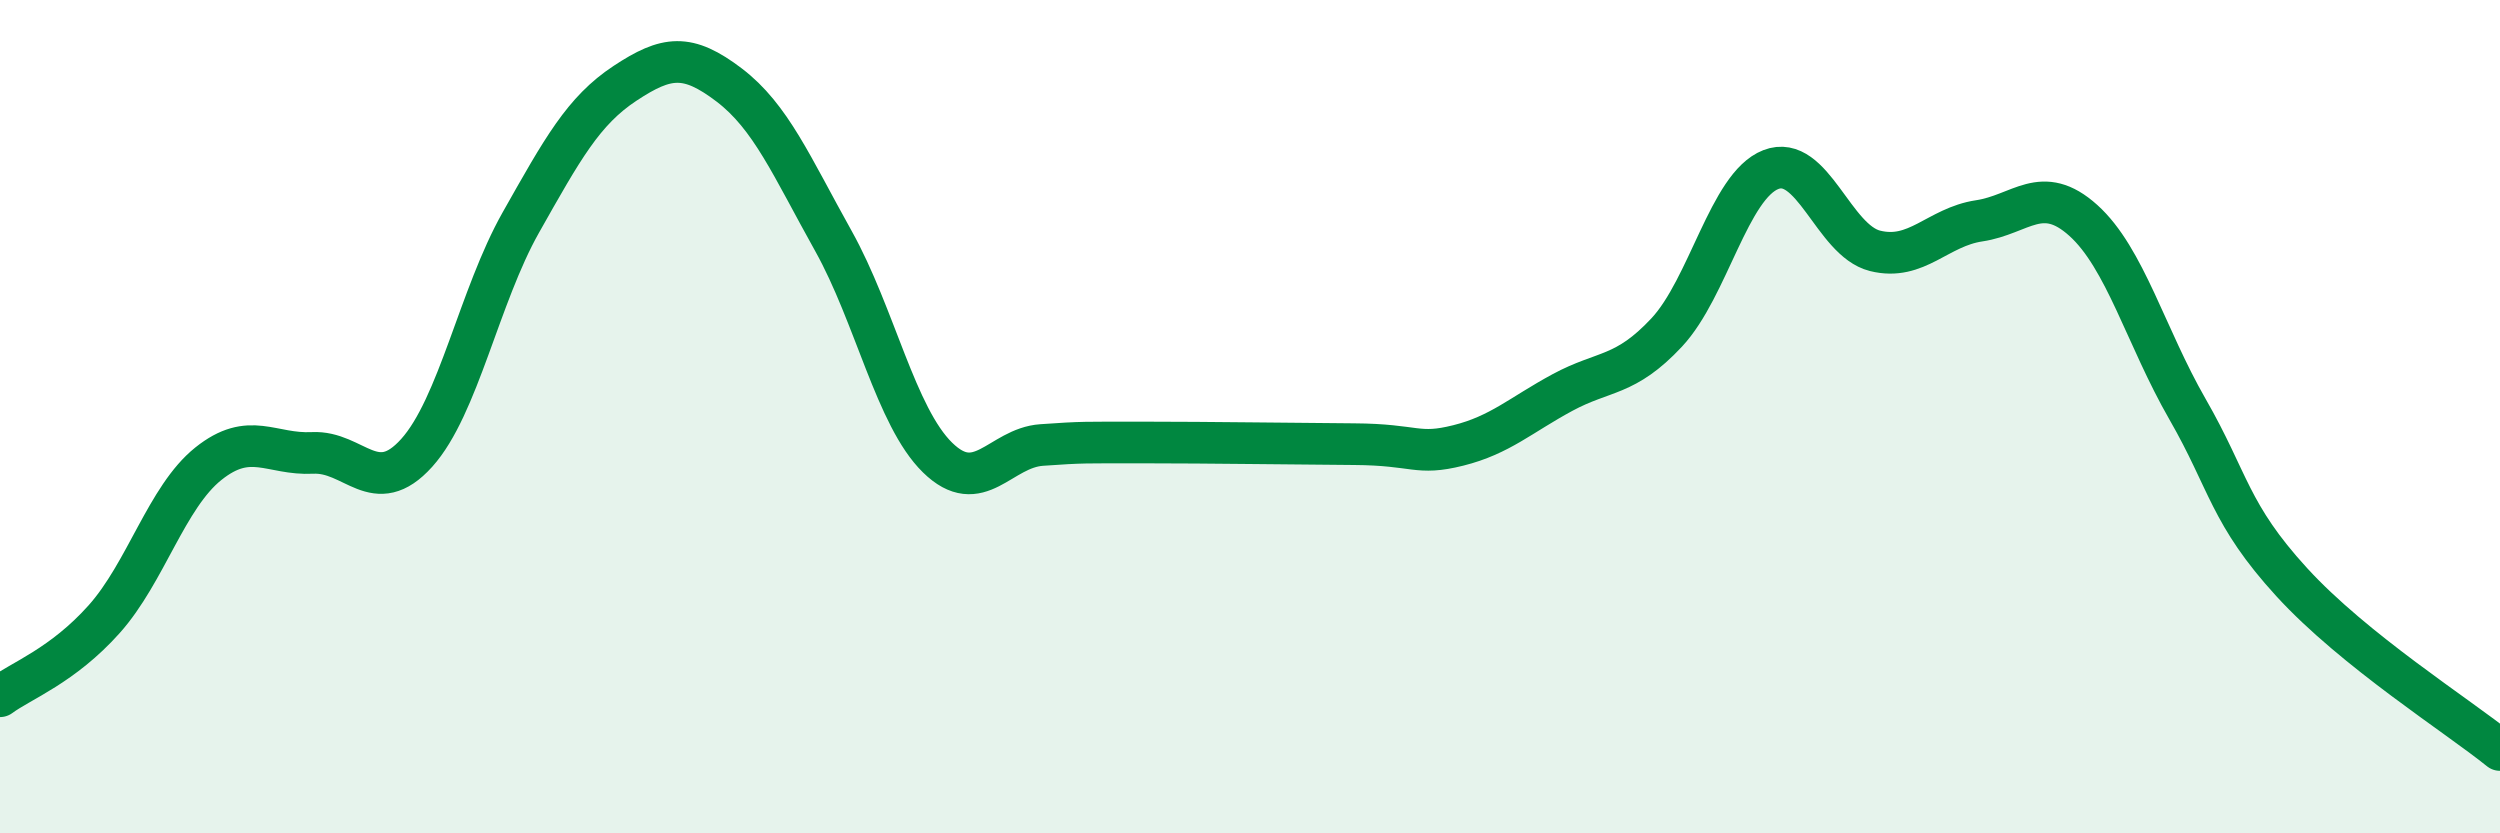 
    <svg width="60" height="20" viewBox="0 0 60 20" xmlns="http://www.w3.org/2000/svg">
      <path
        d="M 0,16.71 C 0.5,16.34 1.5,15.98 2.5,14.86 C 3.5,13.74 4,11.93 5,11.13 C 6,10.33 6.5,10.92 7.5,10.87 C 8.5,10.82 9,11.98 10,10.87 C 11,9.76 11.5,7.11 12.5,5.34 C 13.5,3.57 14,2.66 15,2 C 16,1.34 16.5,1.28 17.5,2.04 C 18.5,2.8 19,3.99 20,5.78 C 21,7.57 21.5,10 22.5,10.98 C 23.5,11.96 24,10.75 25,10.68 C 26,10.61 26,10.62 27.5,10.62 C 29,10.62 31,10.65 32.5,10.66 C 34,10.67 34,10.94 35,10.69 C 36,10.44 36.5,9.96 37.5,9.42 C 38.5,8.88 39,9.05 40,7.98 C 41,6.91 41.5,4.46 42.5,4.07 C 43.5,3.68 44,5.77 45,6.02 C 46,6.27 46.5,5.45 47.5,5.3 C 48.5,5.15 49,4.39 50,5.29 C 51,6.19 51.5,8.08 52.5,9.82 C 53.5,11.56 53.5,12.33 55,13.97 C 56.5,15.61 59,17.19 60,18L60 20L0 20Z"
        fill="#008740"
        opacity="0.1"
        stroke-linecap="round"
        stroke-linejoin="round"
      />
      <path
        d="M 0,16.71 C 0.5,16.34 1.5,15.98 2.5,14.86 C 3.5,13.74 4,11.93 5,11.13 C 6,10.33 6.5,10.92 7.5,10.87 C 8.5,10.82 9,11.98 10,10.87 C 11,9.76 11.5,7.11 12.5,5.34 C 13.5,3.57 14,2.66 15,2 C 16,1.34 16.5,1.28 17.5,2.04 C 18.5,2.8 19,3.99 20,5.78 C 21,7.57 21.5,10 22.5,10.98 C 23.5,11.96 24,10.75 25,10.68 C 26,10.61 26,10.62 27.5,10.62 C 29,10.62 31,10.65 32.5,10.66 C 34,10.67 34,10.94 35,10.69 C 36,10.44 36.5,9.96 37.5,9.42 C 38.5,8.88 39,9.05 40,7.98 C 41,6.91 41.5,4.46 42.5,4.07 C 43.5,3.68 44,5.77 45,6.02 C 46,6.27 46.5,5.45 47.5,5.3 C 48.5,5.15 49,4.39 50,5.29 C 51,6.19 51.5,8.08 52.5,9.82 C 53.5,11.56 53.5,12.33 55,13.97 C 56.5,15.61 59,17.19 60,18"
        stroke="#008740"
        stroke-width="1"
        fill="none"
        stroke-linecap="round"
        stroke-linejoin="round"
      />
    </svg>
  